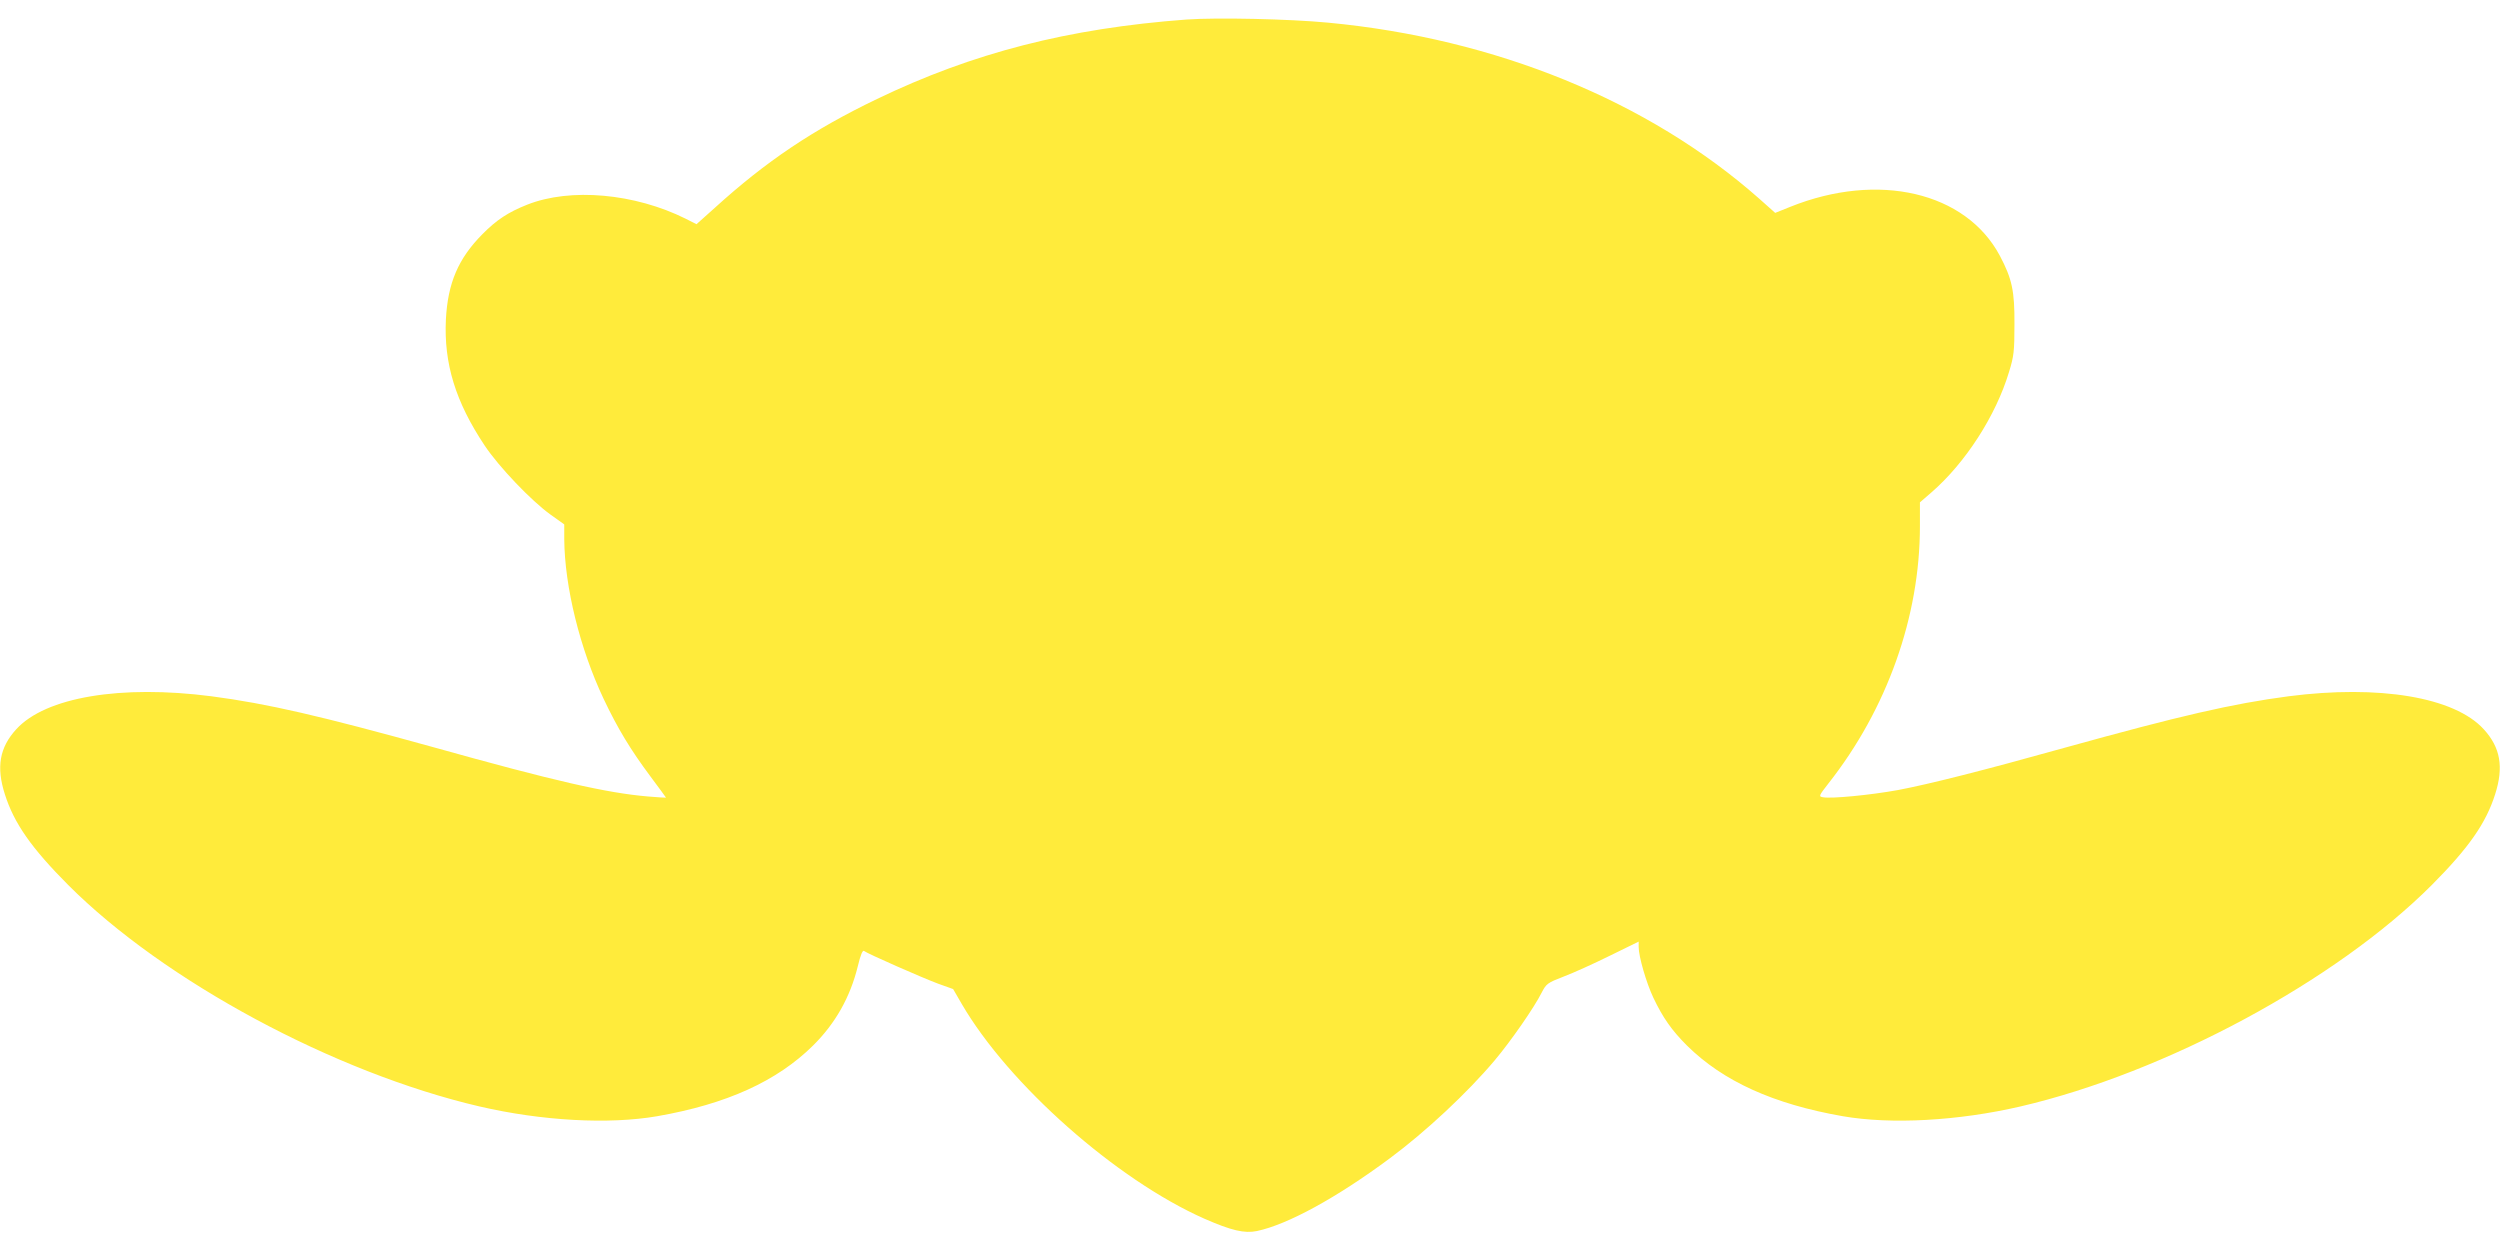 <?xml version="1.0" standalone="no"?>
<!DOCTYPE svg PUBLIC "-//W3C//DTD SVG 20010904//EN"
 "http://www.w3.org/TR/2001/REC-SVG-20010904/DTD/svg10.dtd">
<svg version="1.0" xmlns="http://www.w3.org/2000/svg"
 width="1280pt" height="640pt" viewBox="0 0 1280 640"
 preserveAspectRatio="xMidYMid meet">
<g transform="translate(0,640) scale(0.1,-0.1)"
fill="#ffeb3b" stroke="none">
<path d="M6075 6300 c-605 -45 -1093 -170 -1585 -407 -327 -157 -568 -319
-829 -556 l-95 -85 -55 28 c-261 130 -590 160 -812 72 -98 -39 -157 -78 -229
-151 -124 -125 -177 -250 -187 -436 -11 -226 49 -422 199 -647 73 -109 238
-282 337 -353 l70 -50 0 -76 c2 -245 81 -562 201 -816 73 -154 138 -261 240
-398 44 -59 80 -108 80 -109 0 -1 -42 2 -92 6 -212 18 -479 79 -1098 252 -581
161 -849 223 -1137 261 -464 60 -850 -4 -1000 -169 -85 -93 -103 -193 -58
-333 47 -148 135 -274 324 -464 490 -491 1363 -961 2106 -1134 319 -74 662
-93 910 -50 355 62 613 179 798 362 114 113 190 247 229 406 14 59 25 84 32
78 18 -14 295 -136 378 -167 l78 -28 44 -76 c240 -412 791 -900 1243 -1100
137 -60 204 -76 268 -63 157 33 408 170 679 371 185 137 399 337 538 502 84
100 203 271 242 349 23 44 29 49 112 81 48 18 154 66 235 106 l149 73 0 -28
c0 -48 39 -183 75 -259 49 -103 94 -167 172 -245 185 -183 443 -300 798 -362
248 -43 591 -24 910 50 743 173 1616 643 2106 1134 189 190 277 316 324 464
45 140 27 240 -58 333 -150 165 -536 229 -1000 169 -288 -38 -556 -100 -1137
-261 -433 -121 -704 -189 -862 -219 -143 -26 -342 -45 -384 -37 -23 4 -23 6
27 70 301 382 469 855 469 1318 l0 122 59 51 c174 151 330 393 397 616 25 81
28 106 28 245 1 170 -12 232 -75 351 -174 326 -622 431 -1073 250 l-77 -31
-82 73 c-566 500 -1350 820 -2207 901 -199 19 -571 27 -725 16z"/>
</g>
</svg>
